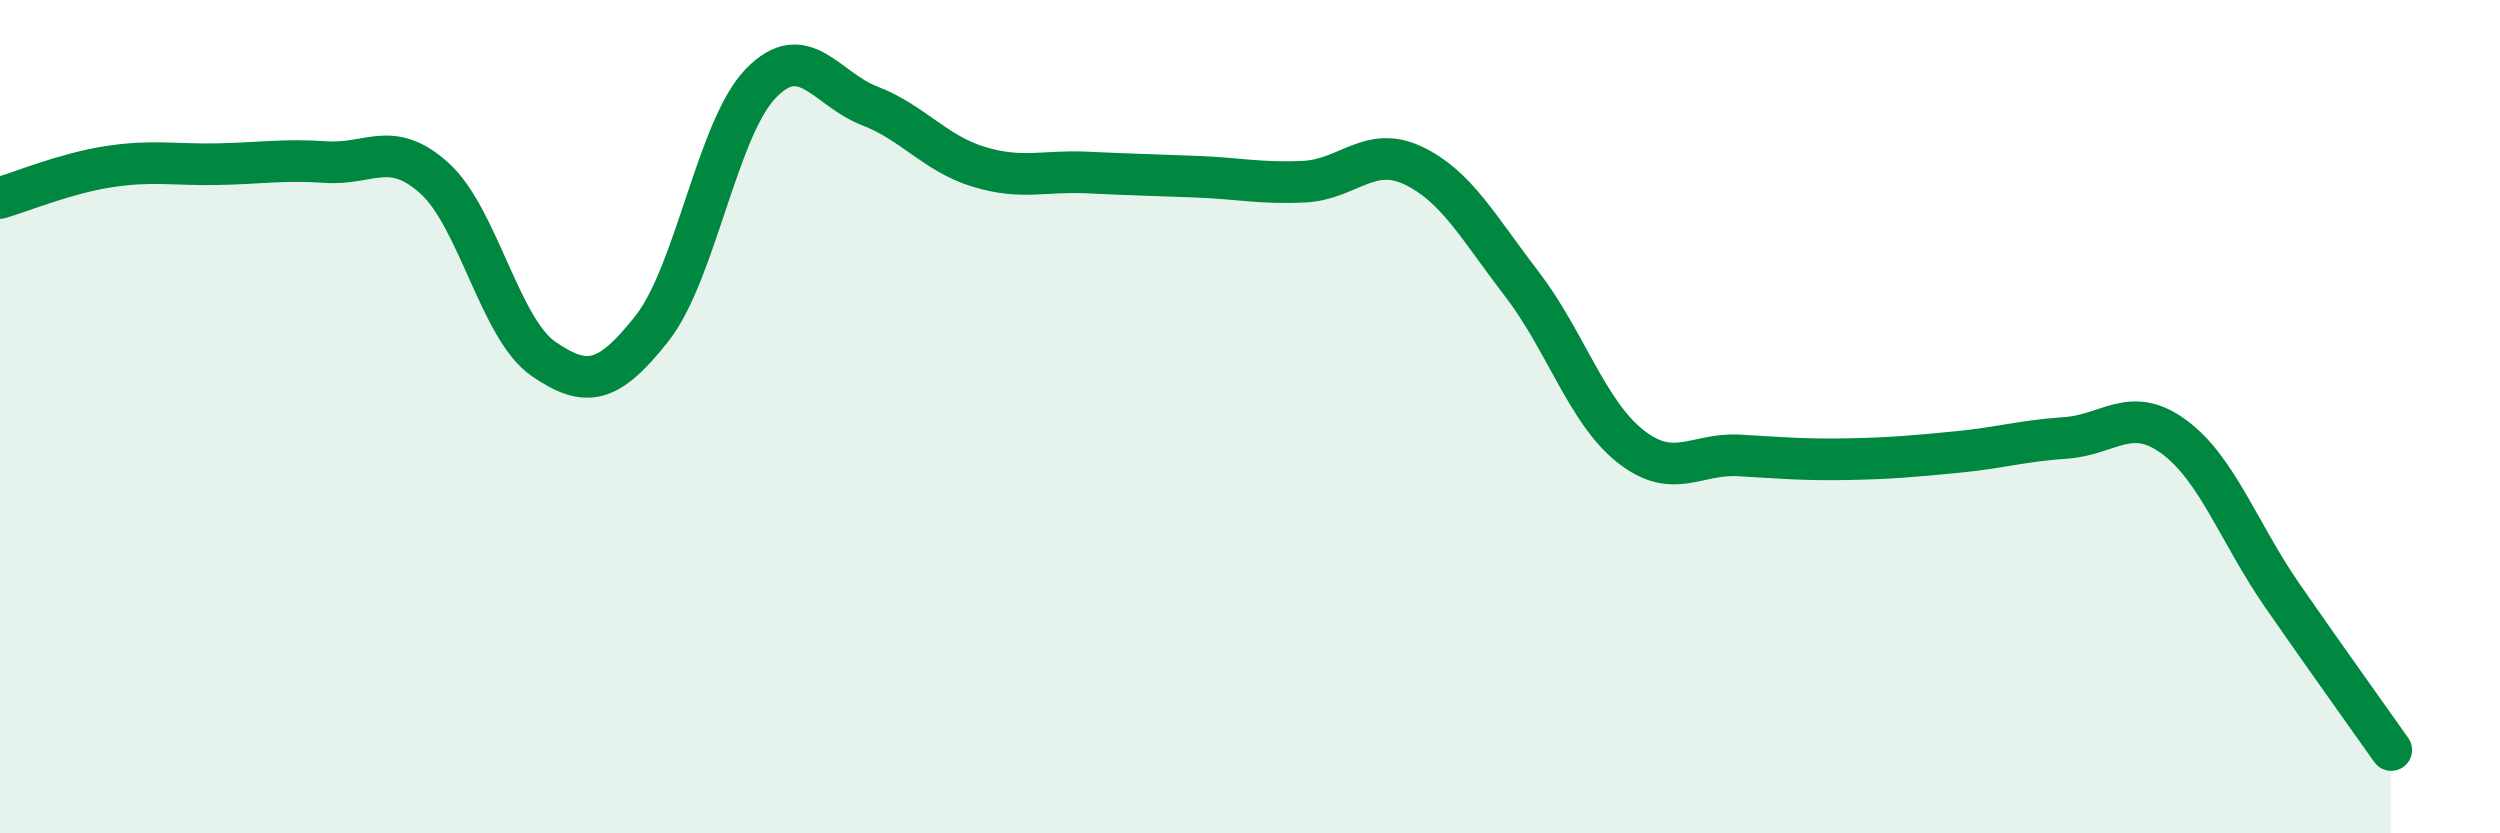 
    <svg width="60" height="20" viewBox="0 0 60 20" xmlns="http://www.w3.org/2000/svg">
      <path
        d="M 0,4.75 C 0.52,4.6 1.57,4.16 2.61,4 C 3.65,3.84 4.18,3.96 5.22,3.94 C 6.26,3.92 6.79,3.82 7.83,3.89 C 8.87,3.96 9.39,3.34 10.43,4.28 C 11.47,5.22 12,7.89 13.04,8.61 C 14.08,9.33 14.61,9.2 15.65,7.88 C 16.69,6.56 17.22,3.07 18.26,2 C 19.3,0.93 19.83,2.14 20.87,2.54 C 21.91,2.94 22.44,3.68 23.48,4 C 24.52,4.32 25.05,4.09 26.09,4.14 C 27.13,4.19 27.66,4.2 28.7,4.24 C 29.74,4.28 30.26,4.41 31.3,4.36 C 32.34,4.31 32.87,3.48 33.91,3.97 C 34.95,4.46 35.48,5.46 36.52,6.81 C 37.56,8.16 38.09,9.89 39.13,10.71 C 40.17,11.53 40.7,10.87 41.74,10.93 C 42.78,10.99 43.31,11.04 44.35,11.02 C 45.39,11 45.92,10.95 46.96,10.85 C 48,10.75 48.53,10.58 49.57,10.51 C 50.61,10.44 51.13,9.72 52.17,10.48 C 53.21,11.24 53.74,12.8 54.78,14.3 C 55.82,15.8 56.87,17.26 57.39,18L57.39 20L0 20Z"
        fill="#008740"
        opacity="0.1"
        stroke-linecap="round"
        stroke-linejoin="round"
      />
      <path
        d="M 0,4.75 C 0.52,4.6 1.57,4.16 2.61,4 C 3.65,3.84 4.18,3.96 5.22,3.94 C 6.26,3.92 6.79,3.82 7.83,3.89 C 8.87,3.96 9.39,3.34 10.43,4.28 C 11.47,5.22 12,7.89 13.04,8.61 C 14.08,9.33 14.61,9.2 15.65,7.88 C 16.69,6.56 17.22,3.07 18.26,2 C 19.3,0.93 19.83,2.14 20.87,2.54 C 21.91,2.94 22.44,3.68 23.48,4 C 24.52,4.32 25.05,4.09 26.09,4.14 C 27.13,4.19 27.66,4.2 28.7,4.24 C 29.74,4.28 30.26,4.41 31.3,4.36 C 32.34,4.31 32.87,3.48 33.91,3.97 C 34.95,4.46 35.48,5.46 36.52,6.81 C 37.56,8.16 38.09,9.89 39.13,10.71 C 40.17,11.53 40.7,10.87 41.74,10.93 C 42.78,10.99 43.31,11.04 44.35,11.02 C 45.39,11 45.92,10.95 46.96,10.85 C 48,10.75 48.53,10.58 49.57,10.51 C 50.61,10.44 51.13,9.72 52.17,10.48 C 53.21,11.24 53.74,12.8 54.78,14.3 C 55.82,15.8 56.87,17.26 57.39,18"
        stroke="#008740"
        stroke-width="1"
        fill="none"
        stroke-linecap="round"
        stroke-linejoin="round"
      />
    </svg>
  